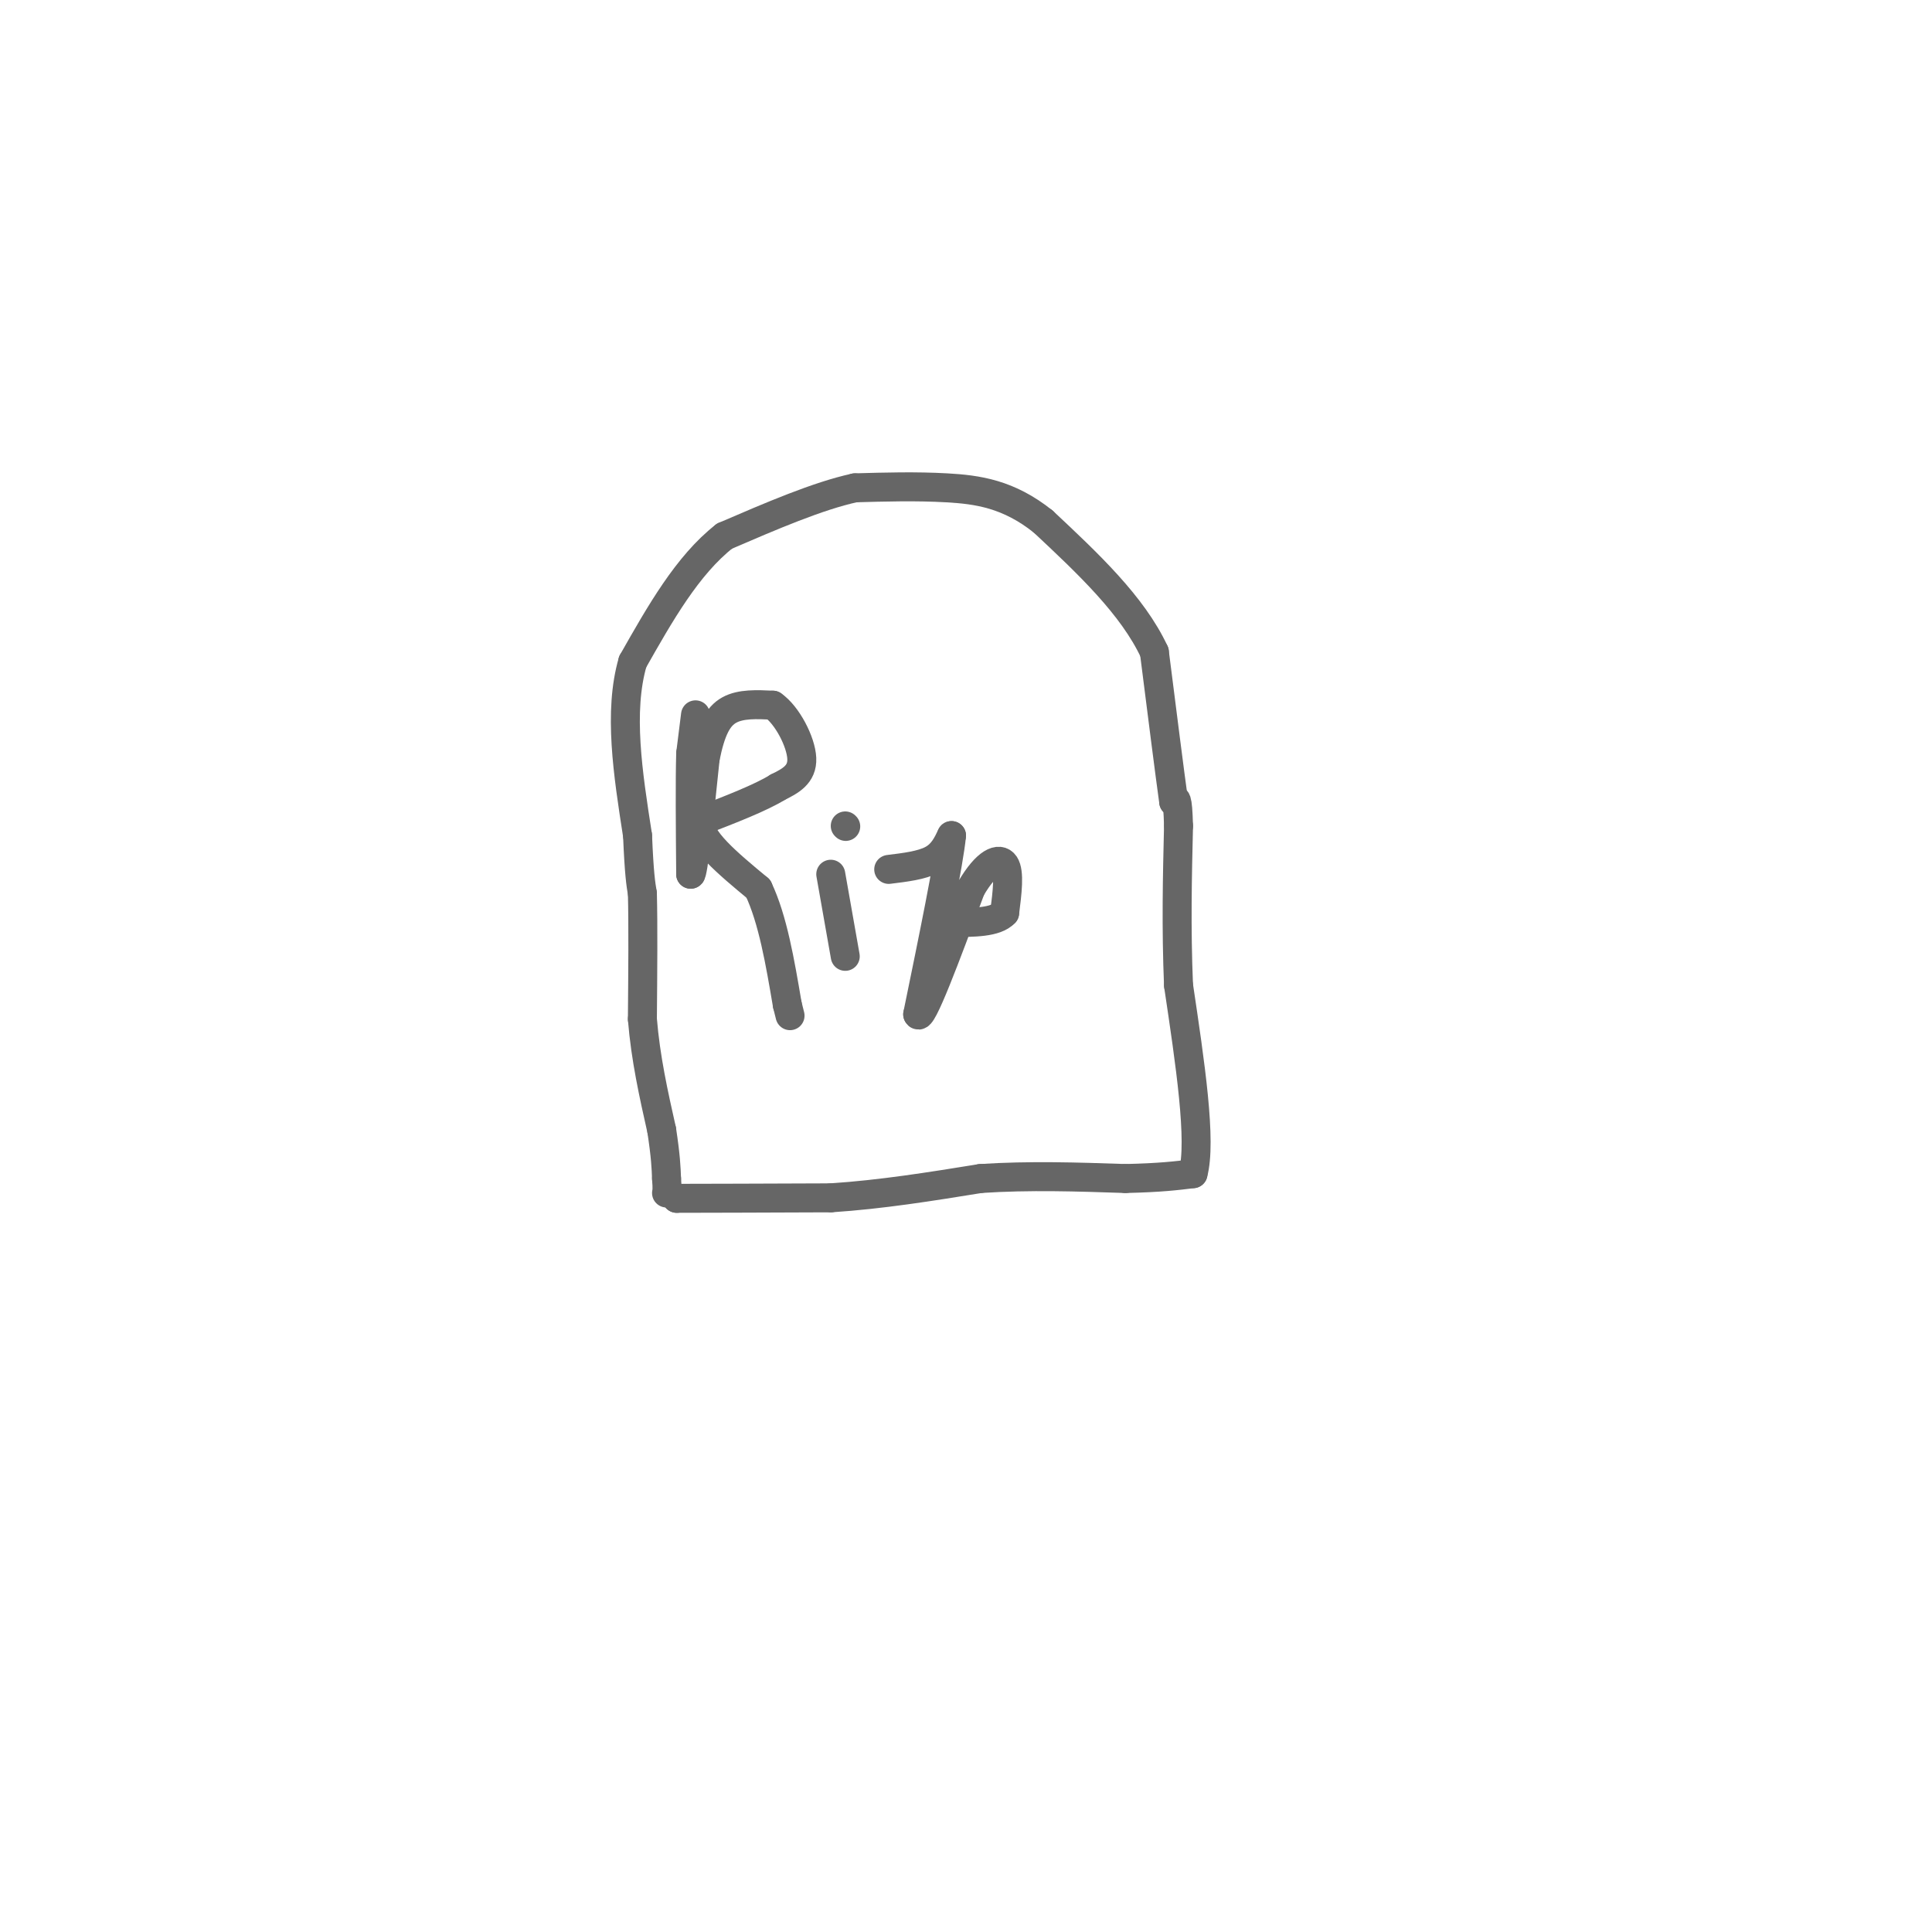 <svg viewBox='0 0 400 400' version='1.1' xmlns='http://www.w3.org/2000/svg' xmlns:xlink='http://www.w3.org/1999/xlink'><g fill='none' stroke='#666666' stroke-width='6' stroke-linecap='round' stroke-linejoin='round'><path d='M140,248c0.000,0.000 0.100,0.100 0.1,0.1'/><path d='M140.1,248.1c5.333,0.000 18.617,-0.050 31.9,-0.1'/><path d='M172,248c10.483,-0.683 20.742,-2.342 31,-4'/><path d='M203,244c10.167,-0.667 20.083,-0.333 30,0'/><path d='M233,244c7.333,-0.167 10.667,-0.583 14,-1'/><path d='M247,243c1.833,-6.667 -0.583,-22.833 -3,-39'/><path d='M244,204c-0.500,-12.000 -0.250,-22.500 0,-33'/><path d='M244,171c-0.167,-6.333 -0.583,-5.667 -1,-5'/><path d='M243,166c-0.833,-6.000 -2.417,-18.500 -4,-31'/><path d='M239,135c-4.500,-9.667 -13.750,-18.333 -23,-27'/><path d='M216,108c-7.178,-5.756 -13.622,-6.644 -20,-7c-6.378,-0.356 -12.689,-0.178 -19,0'/><path d='M177,101c-7.667,1.667 -17.333,5.833 -27,10'/><path d='M150,111c-7.667,6.000 -13.333,16.000 -19,26'/><path d='M131,137c-3.000,10.333 -1.000,23.167 1,36'/><path d='M132,173c0.333,8.000 0.667,10.000 1,12'/><path d='M133,185c0.167,6.333 0.083,16.167 0,26'/><path d='M133,211c0.667,8.167 2.333,15.583 4,23'/><path d='M137,234c0.833,5.500 0.917,7.750 1,10'/><path d='M138,244c0.167,2.167 0.083,2.583 0,3'/><path d='M144,148c0.000,0.000 -1.000,8.000 -1,8'/><path d='M143,156c-0.167,5.500 -0.083,15.250 0,25'/><path d='M143,181c0.500,0.167 1.750,-11.917 3,-24'/><path d='M146,157c1.178,-5.911 2.622,-8.689 5,-10c2.378,-1.311 5.689,-1.156 9,-1'/><path d='M160,146c2.956,2.022 5.844,7.578 6,11c0.156,3.422 -2.422,4.711 -5,6'/><path d='M161,163c-3.500,2.167 -9.750,4.583 -16,7'/><path d='M145,170c-0.667,3.500 5.667,8.750 12,14'/><path d='M157,184c3.000,6.333 4.500,15.167 6,24'/><path d='M163,208c1.000,4.000 0.500,2.000 0,0'/><path d='M172,181c0.000,0.000 3.000,17.000 3,17'/><path d='M175,171c0.000,0.000 0.100,0.100 0.1,0.1'/><path d='M184,180c3.417,-0.417 6.833,-0.833 9,-2c2.167,-1.167 3.083,-3.083 4,-5'/><path d='M197,173c-0.500,5.333 -3.750,21.167 -7,37'/><path d='M190,210c0.667,1.833 5.833,-12.083 11,-26'/><path d='M201,184c3.267,-5.600 5.933,-6.600 7,-5c1.067,1.600 0.533,5.800 0,10'/><path d='M208,189c-1.833,2.000 -6.417,2.000 -11,2'/></g>
</svg>